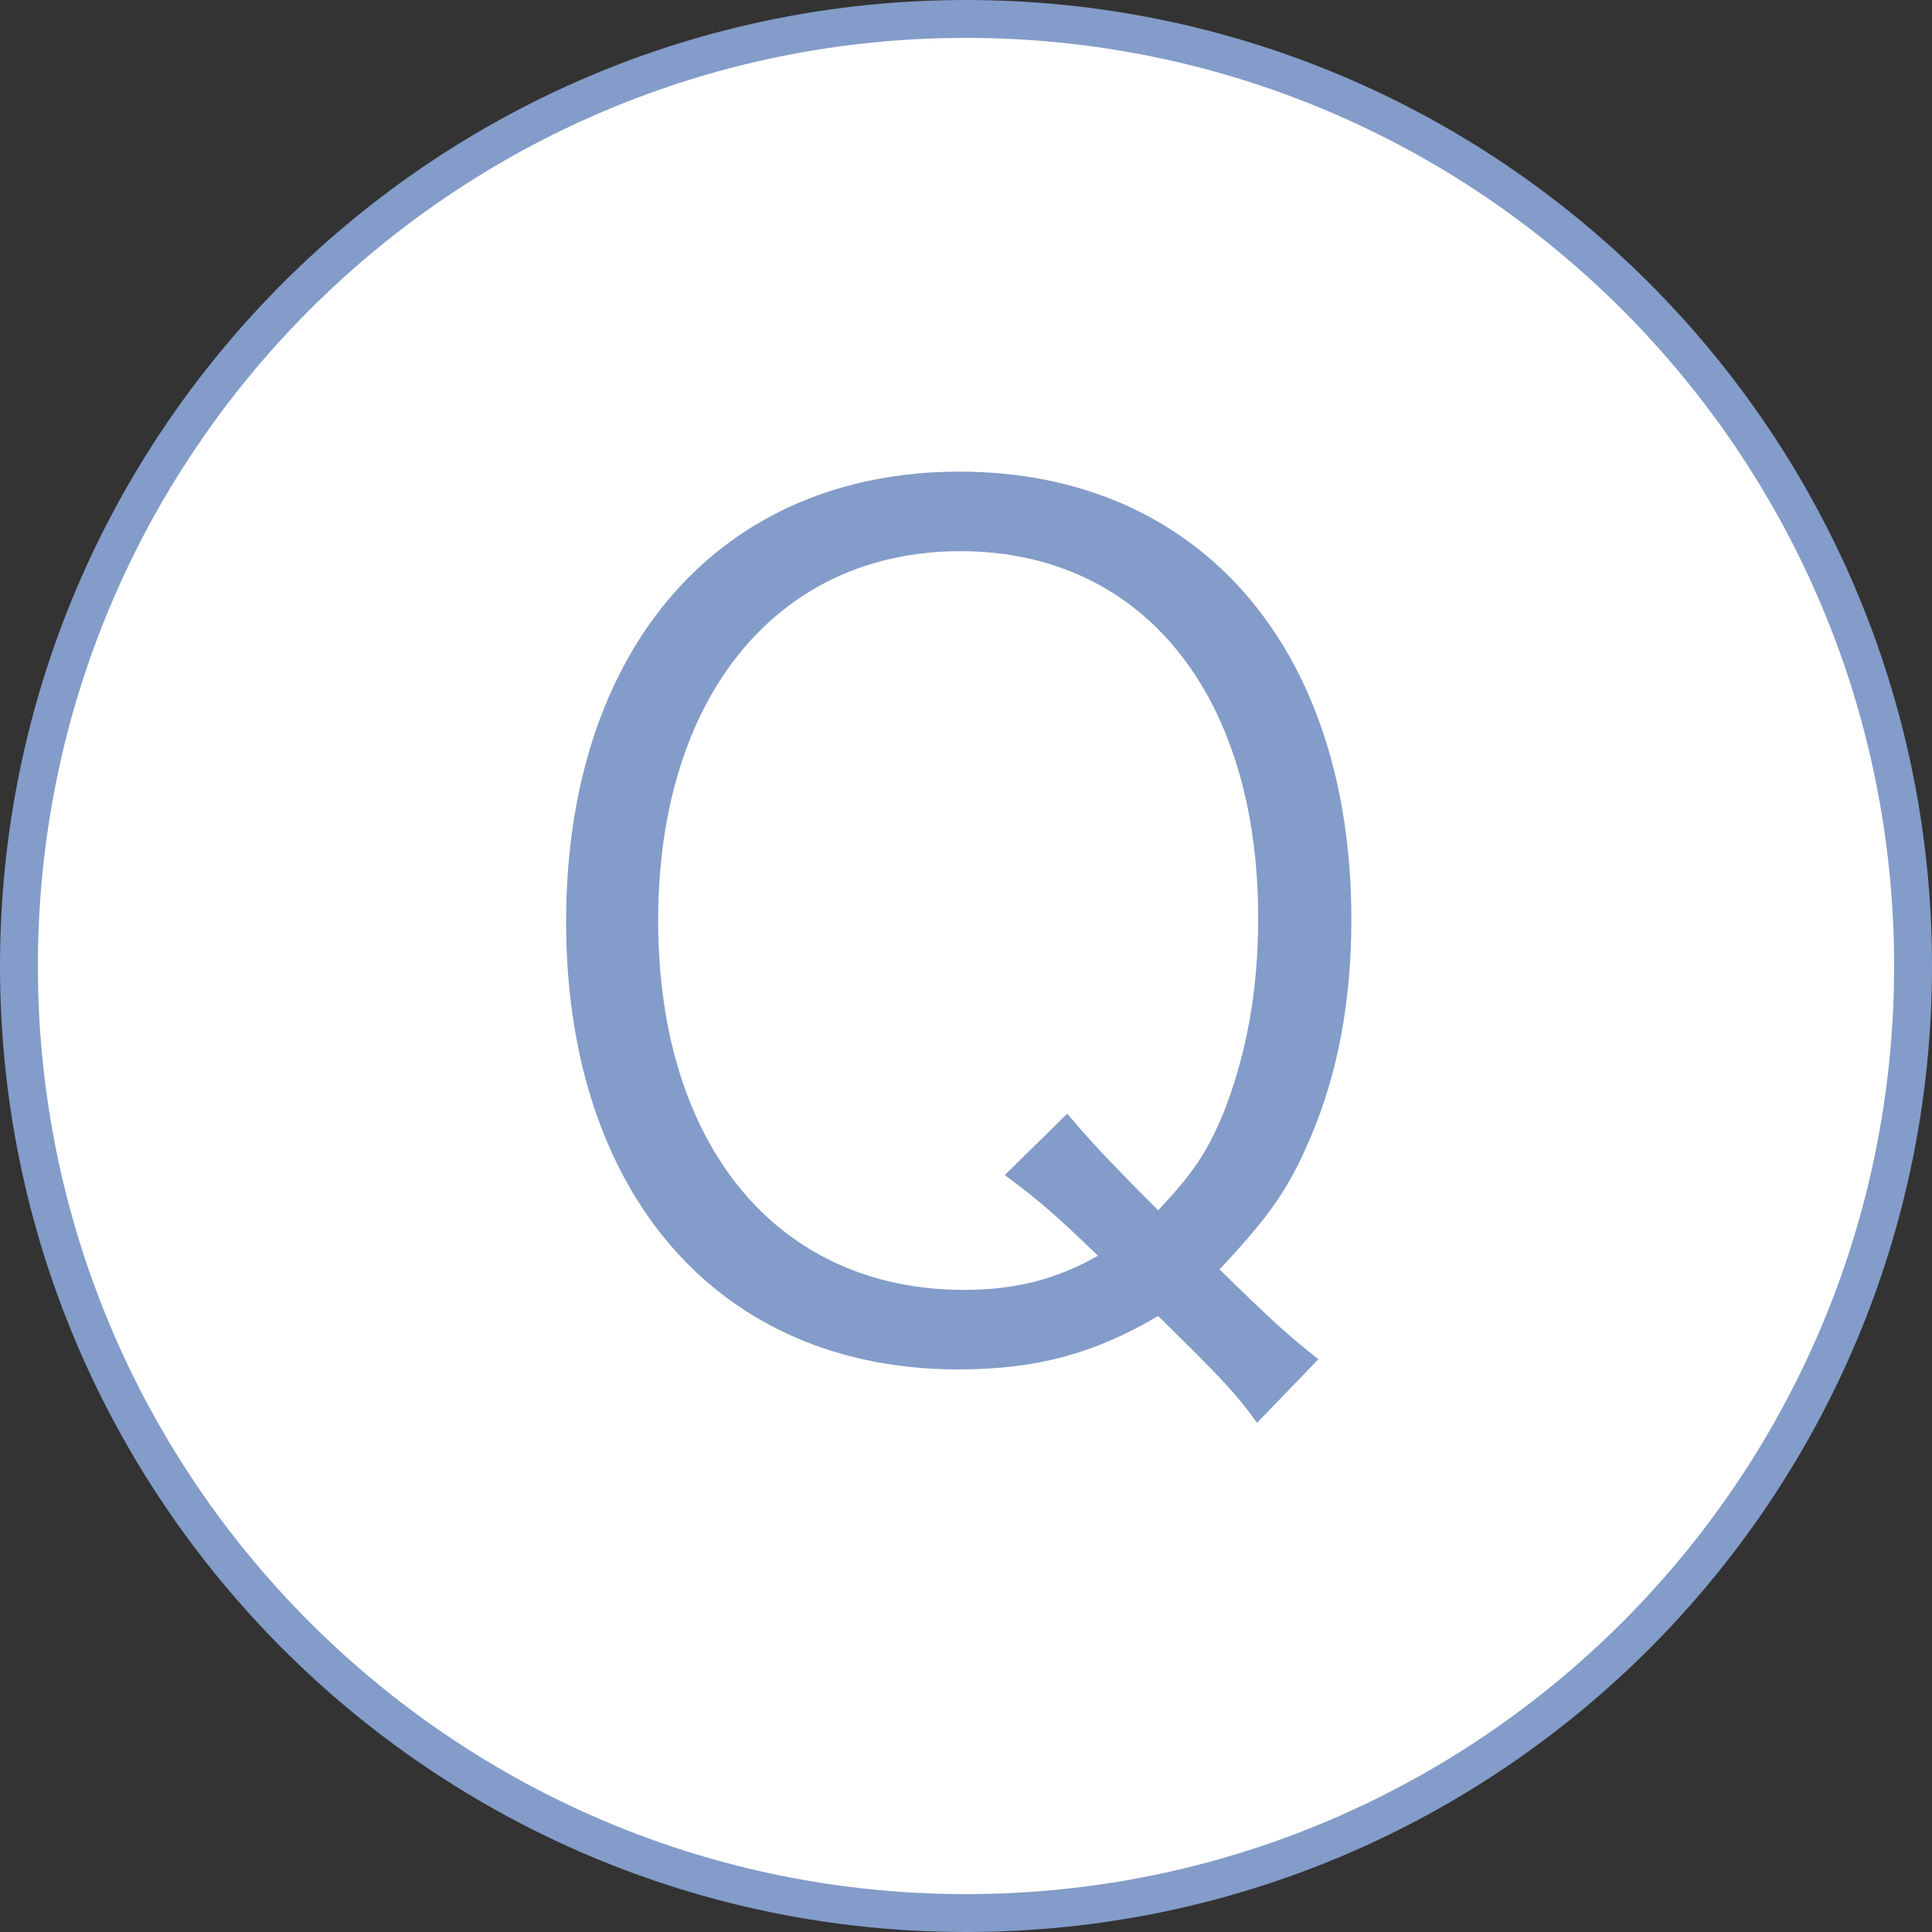 <?xml version="1.0" encoding="UTF-8"?>
<svg  xmlns="http://www.w3.org/2000/svg" xmlns:xlink="http://www.w3.org/1999/xlink" viewBox="0 0 51 51">
<rect x="0" y="0" width="51" height="51" fill="#333333" stroke="none"/>
<path fill-rule="evenodd"  stroke="#839cc9" stroke-width="1px" stroke-linecap="butt" stroke-linejoin="miter" fill="rgb(255, 255, 255)"
 d="M25.500,0.500 C39.307,0.500 50.500,11.693 50.500,25.500 C50.500,39.307 39.307,50.500 25.500,50.500 C11.693,50.500 0.500,39.307 0.500,25.500 C0.500,11.693 11.693,0.500 25.500,0.500 Z"/>
<path fill-rule="evenodd"  fill="#839cc9"
 d="M34.803,35.879 C33.963,35.219 33.573,34.859 32.193,33.509 C33.513,32.099 34.023,31.379 34.593,30.029 C35.313,28.349 35.673,26.429 35.673,24.269 C35.673,17.070 31.623,12.450 25.323,12.450 C19.024,12.450 14.944,17.100 14.944,24.329 C14.944,31.529 18.994,36.149 25.293,36.149 C27.363,36.149 28.893,35.729 30.573,34.739 C32.313,36.449 32.643,36.809 33.183,37.559 L34.803,35.879 ZM26.523,31.019 C27.423,31.679 27.963,32.159 28.983,33.149 C27.873,33.779 26.793,34.049 25.443,34.049 C20.523,34.049 17.374,30.239 17.374,24.299 C17.374,18.390 20.523,14.550 25.353,14.550 C30.153,14.550 33.213,18.330 33.213,24.239 C33.213,26.219 32.883,27.929 32.253,29.489 C31.833,30.449 31.503,30.959 30.573,31.949 C29.073,30.449 28.683,29.999 28.173,29.399 L26.523,31.019 Z"/>
</svg>